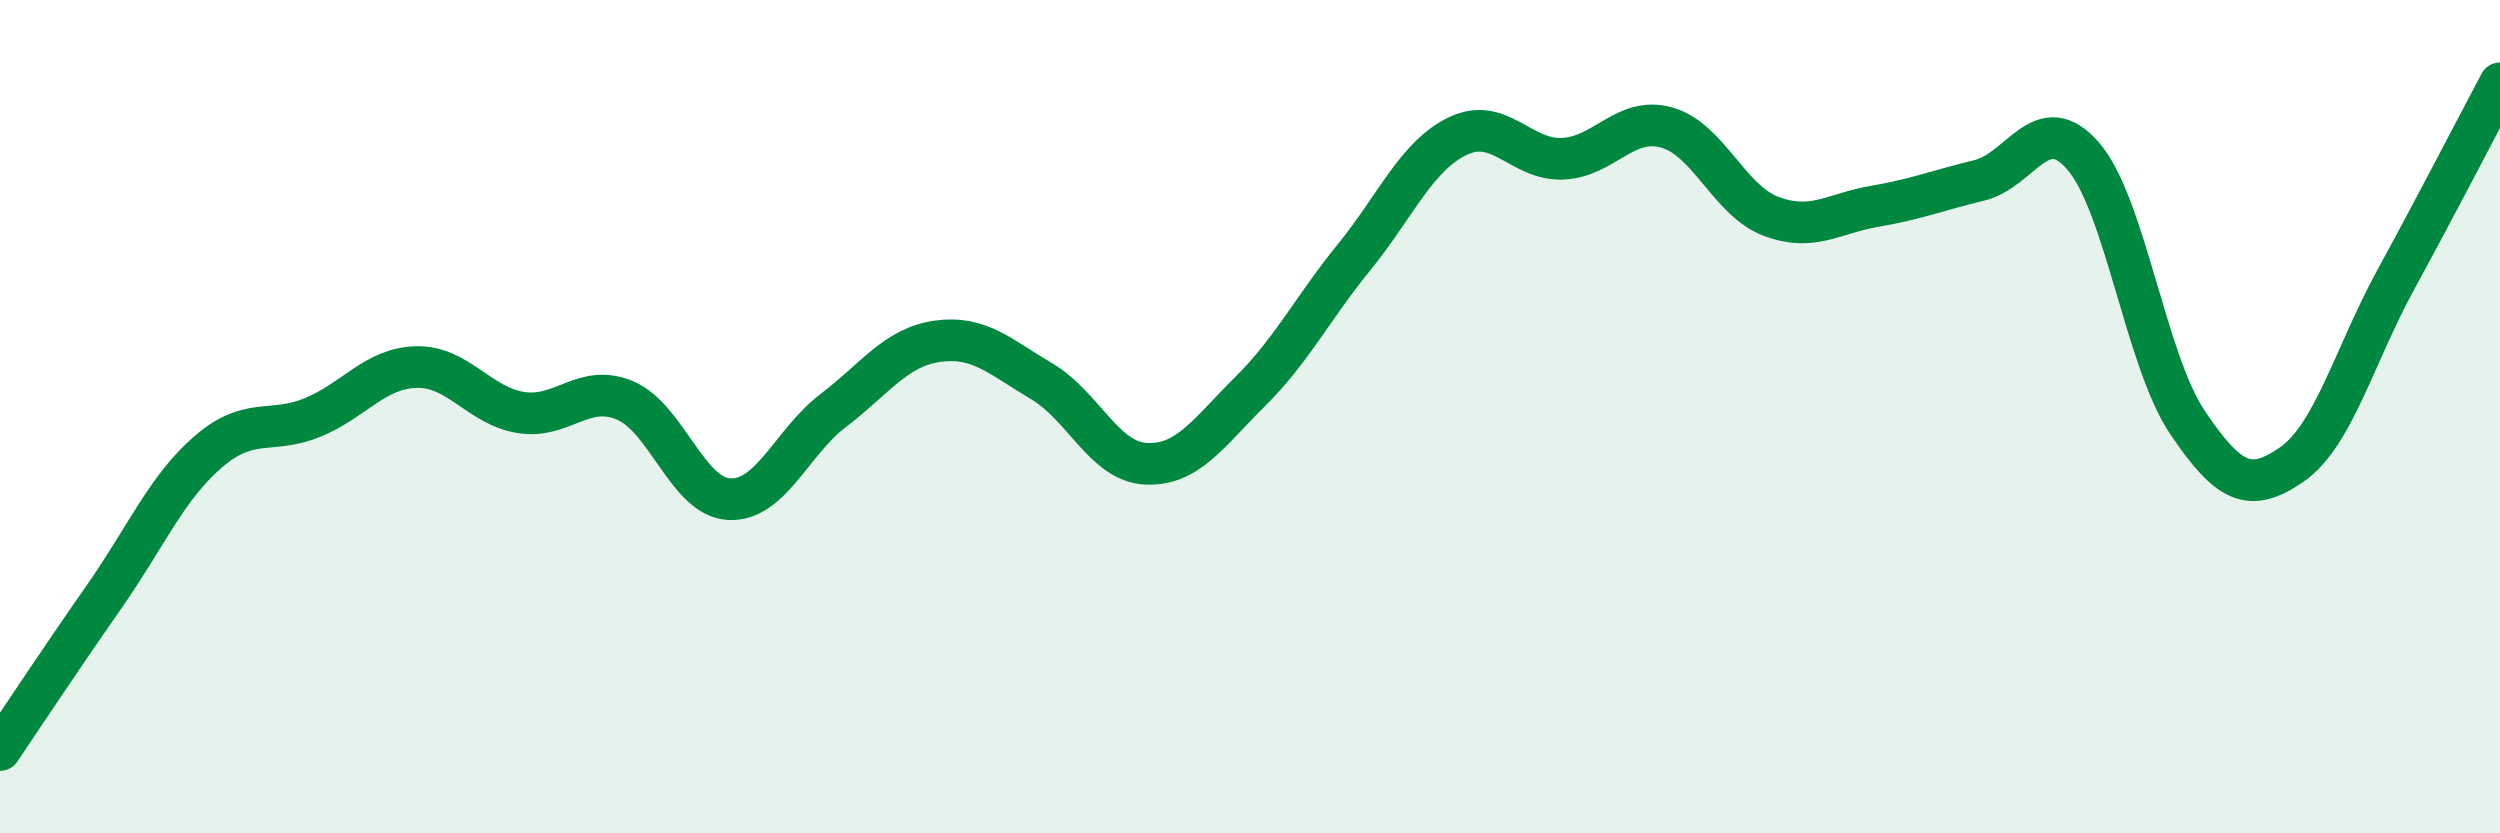
    <svg width="60" height="20" viewBox="0 0 60 20" xmlns="http://www.w3.org/2000/svg">
      <path
        d="M 0,18 C 0.5,17.26 1.5,15.75 2.5,14.32 C 3.5,12.89 4,11.7 5,10.84 C 6,9.98 6.5,10.43 7.5,10.02 C 8.5,9.61 9,8.83 10,8.81 C 11,8.79 11.5,9.74 12.5,9.9 C 13.5,10.06 14,9.19 15,9.61 C 16,10.03 16.5,11.93 17.5,11.98 C 18.5,12.03 19,10.61 20,9.85 C 21,9.09 21.5,8.33 22.5,8.19 C 23.5,8.05 24,8.56 25,9.15 C 26,9.74 26.5,11.08 27.5,11.13 C 28.5,11.18 29,10.39 30,9.4 C 31,8.41 31.5,7.4 32.5,6.17 C 33.5,4.94 34,3.73 35,3.26 C 36,2.79 36.5,3.85 37.5,3.81 C 38.5,3.77 39,2.78 40,3.06 C 41,3.34 41.5,4.81 42.5,5.19 C 43.5,5.57 44,5.12 45,4.95 C 46,4.78 46.5,4.57 47.5,4.33 C 48.5,4.09 49,2.59 50,3.75 C 51,4.91 51.5,8.66 52.5,10.14 C 53.5,11.62 54,11.84 55,11.15 C 56,10.46 56.5,8.54 57.5,6.71 C 58.5,4.88 59.5,2.94 60,2L60 20L0 20Z"
        fill="#008740"
        opacity="0.1"
        stroke-linecap="round"
        stroke-linejoin="round"
      />
      <path
        d="M 0,18 C 0.5,17.26 1.5,15.75 2.5,14.32 C 3.5,12.89 4,11.7 5,10.84 C 6,9.98 6.5,10.43 7.5,10.02 C 8.5,9.61 9,8.83 10,8.81 C 11,8.79 11.5,9.74 12.5,9.9 C 13.5,10.06 14,9.19 15,9.61 C 16,10.03 16.5,11.93 17.5,11.98 C 18.5,12.03 19,10.61 20,9.85 C 21,9.09 21.5,8.33 22.5,8.19 C 23.5,8.05 24,8.56 25,9.15 C 26,9.74 26.5,11.08 27.5,11.13 C 28.5,11.18 29,10.39 30,9.4 C 31,8.41 31.5,7.4 32.5,6.17 C 33.5,4.94 34,3.73 35,3.26 C 36,2.79 36.5,3.85 37.5,3.81 C 38.5,3.77 39,2.78 40,3.06 C 41,3.34 41.5,4.81 42.5,5.19 C 43.5,5.57 44,5.12 45,4.95 C 46,4.78 46.5,4.57 47.5,4.33 C 48.5,4.09 49,2.59 50,3.75 C 51,4.91 51.5,8.66 52.5,10.14 C 53.5,11.62 54,11.84 55,11.15 C 56,10.46 56.5,8.54 57.5,6.71 C 58.5,4.88 59.5,2.94 60,2"
        stroke="#008740"
        stroke-width="1"
        fill="none"
        stroke-linecap="round"
        stroke-linejoin="round"
      />
    </svg>
  